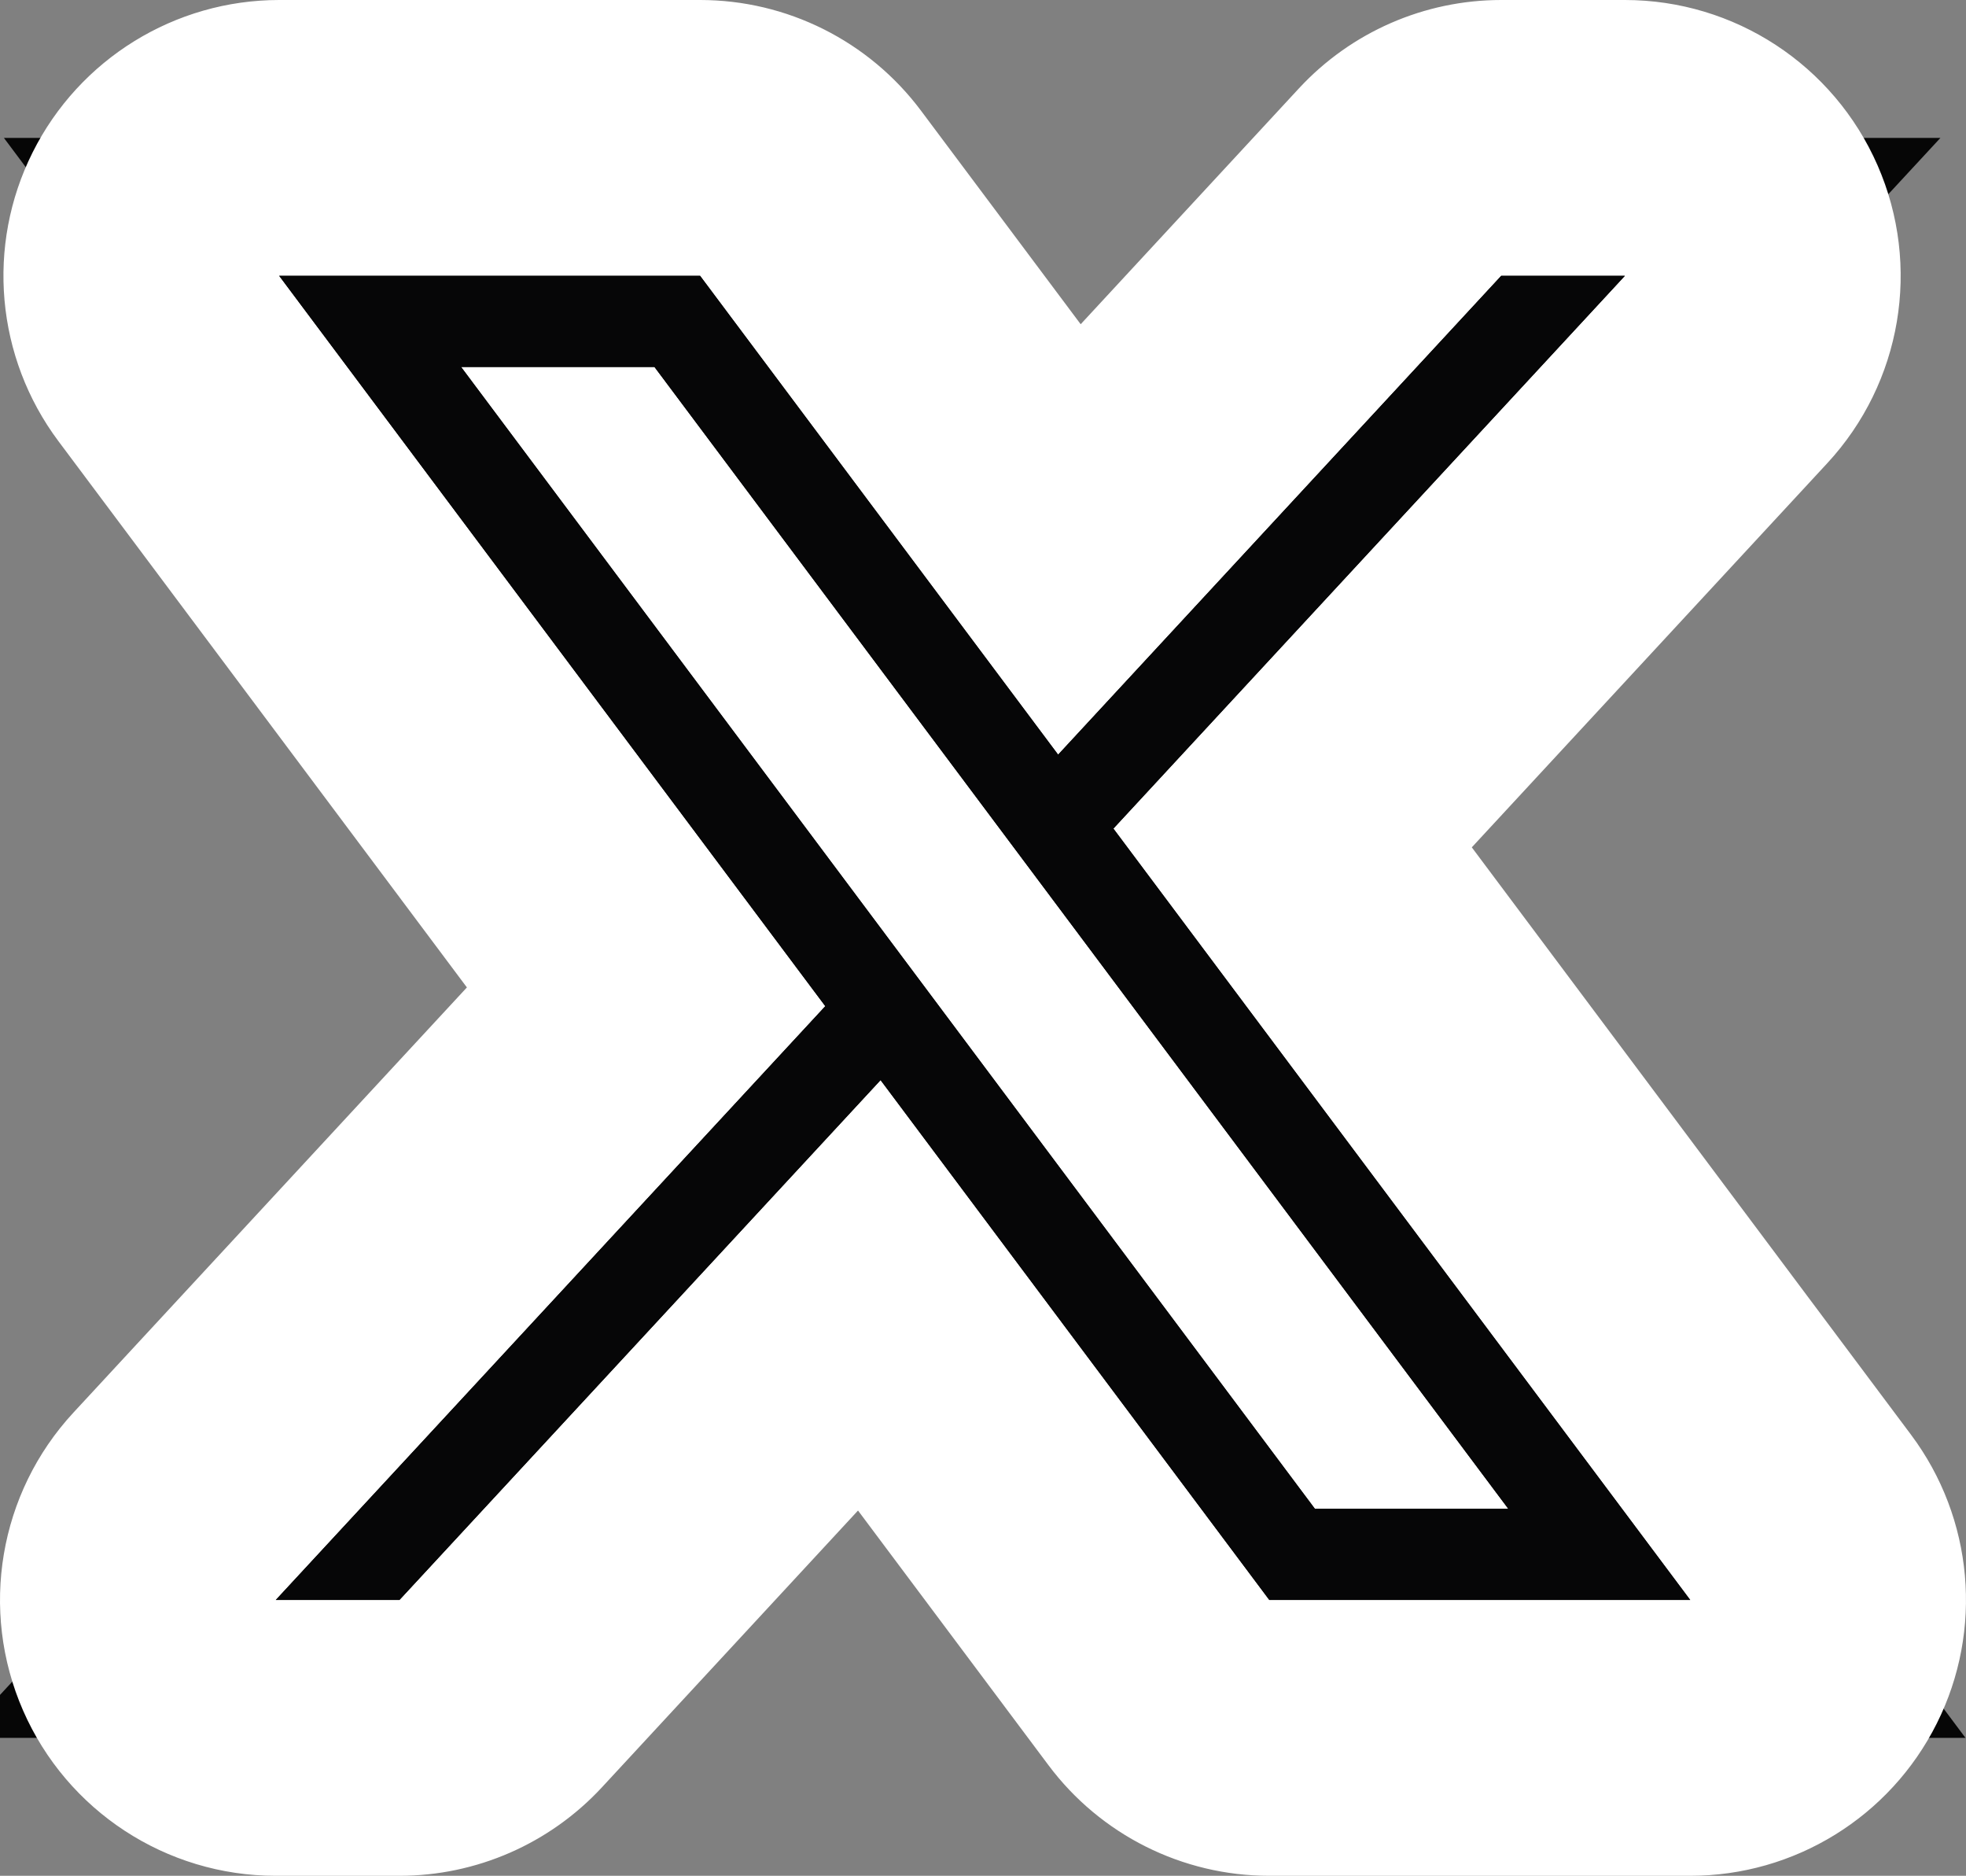 <svg xmlns="http://www.w3.org/2000/svg" width="35.644" height="34.001" viewBox="0 0 35.644 34.001">
  <rect x="0" y="0" width="35.644" height="34.001" fill="#808080" stroke="none"/>
  <g id="Component_1_3" data-name="Component 1 – 3" transform="translate(5 5)">
    <g id="layer1">
      <g id="path1009" transform="translate(-281.5 -167.31)" fill="#060606" stroke-linecap="round" stroke-linejoin="round">
        <path d="M 312.135 193.811 L 307.144 193.811 L 299.513 193.811 L 298.261 193.811 L 297.511 192.809 L 292.261 185.789 L 285.577 193.01 L 284.835 193.811 L 283.742 193.811 L 281.5 193.811 L 275.779 193.811 L 279.665 189.613 L 288.214 180.378 L 279.56 168.807 L 276.571 164.81 L 281.562 164.81 L 289.193 164.81 L 290.445 164.81 L 291.195 165.813 L 295.888 172.088 L 301.882 165.612 L 302.625 164.81 L 303.717 164.81 L 305.959 164.81 L 311.68 164.81 L 307.794 169.008 L 299.935 177.499 L 309.146 189.814 L 312.135 193.811 Z" stroke="none"/>
        <path d="M 281.562 167.31 L 291.463 180.548 L 281.5 191.311 L 283.742 191.311 L 292.465 181.888 L 299.513 191.311 L 307.144 191.311 L 296.686 177.329 L 305.959 167.31 L 303.717 167.31 L 295.684 175.989 L 289.193 167.31 L 281.562 167.31 M 284.86 168.962 L 288.366 168.962 L 303.846 189.659 L 300.34 189.659 L 284.86 168.962 M 281.562 162.31 L 289.193 162.31 C 290.769 162.31 292.253 163.053 293.197 164.315 L 296.093 168.187 L 300.048 163.914 C 300.994 162.891 302.324 162.31 303.717 162.31 L 305.959 162.31 C 307.947 162.31 309.745 163.487 310.541 165.308 C 311.337 167.129 310.979 169.248 309.629 170.706 L 303.184 177.669 L 311.148 188.317 C 312.281 189.832 312.462 191.858 311.614 193.55 C 310.767 195.243 309.036 196.311 307.144 196.311 L 299.513 196.311 C 297.937 196.311 296.453 195.568 295.509 194.306 L 292.056 189.69 L 287.412 194.708 C 286.465 195.73 285.135 196.311 283.742 196.311 L 281.5 196.311 C 279.513 196.311 277.714 195.135 276.918 193.314 C 276.123 191.493 276.481 189.373 277.831 187.915 L 284.965 180.208 L 277.558 170.305 C 276.425 168.789 276.244 166.763 277.092 165.071 C 277.939 163.379 279.67 162.31 281.562 162.31 Z" stroke="none" fill="#fff"/>
      </g>
    </g>
    <g id="layer1-2" data-name="layer1">
      <g id="path1009-2" data-name="path1009" transform="translate(-281.5 -167.31)" fill="#060606" stroke-linecap="round" stroke-linejoin="round">
        <path d="M 305.646 190.561 L 299.888 190.561 L 293.066 181.439 L 292.526 180.718 L 291.915 181.379 L 283.414 190.561 L 283.216 190.561 L 292.014 181.058 L 292.438 180.599 L 292.064 180.099 L 283.06 168.06 L 288.818 168.06 L 295.083 176.438 L 295.623 177.159 L 296.234 176.498 L 304.045 168.06 L 304.243 168.06 L 296.135 176.819 L 295.711 177.278 L 296.085 177.778 L 305.646 190.561 Z M 283.362 168.212 L 284.259 169.411 L 299.739 190.109 L 299.964 190.409 L 300.34 190.409 L 303.846 190.409 L 305.343 190.409 L 304.446 189.21 L 288.966 168.513 L 288.741 168.212 L 288.366 168.212 L 284.86 168.212 L 283.362 168.212 Z" stroke="none"/>
        <path d="M 281.562 167.31 L 289.193 167.31 L 295.684 175.989 L 303.717 167.31 L 305.959 167.31 L 296.686 177.329 L 307.144 191.311 L 299.513 191.311 L 292.465 181.888 L 283.742 191.311 L 281.5 191.311 L 291.463 180.548 L 281.562 167.31 Z M 284.86 168.962 L 300.34 189.659 L 303.846 189.659 L 288.366 168.962 L 284.86 168.962 Z" stroke="none" fill="#060607"/>
      </g>
    </g>
  </g>
</svg>
